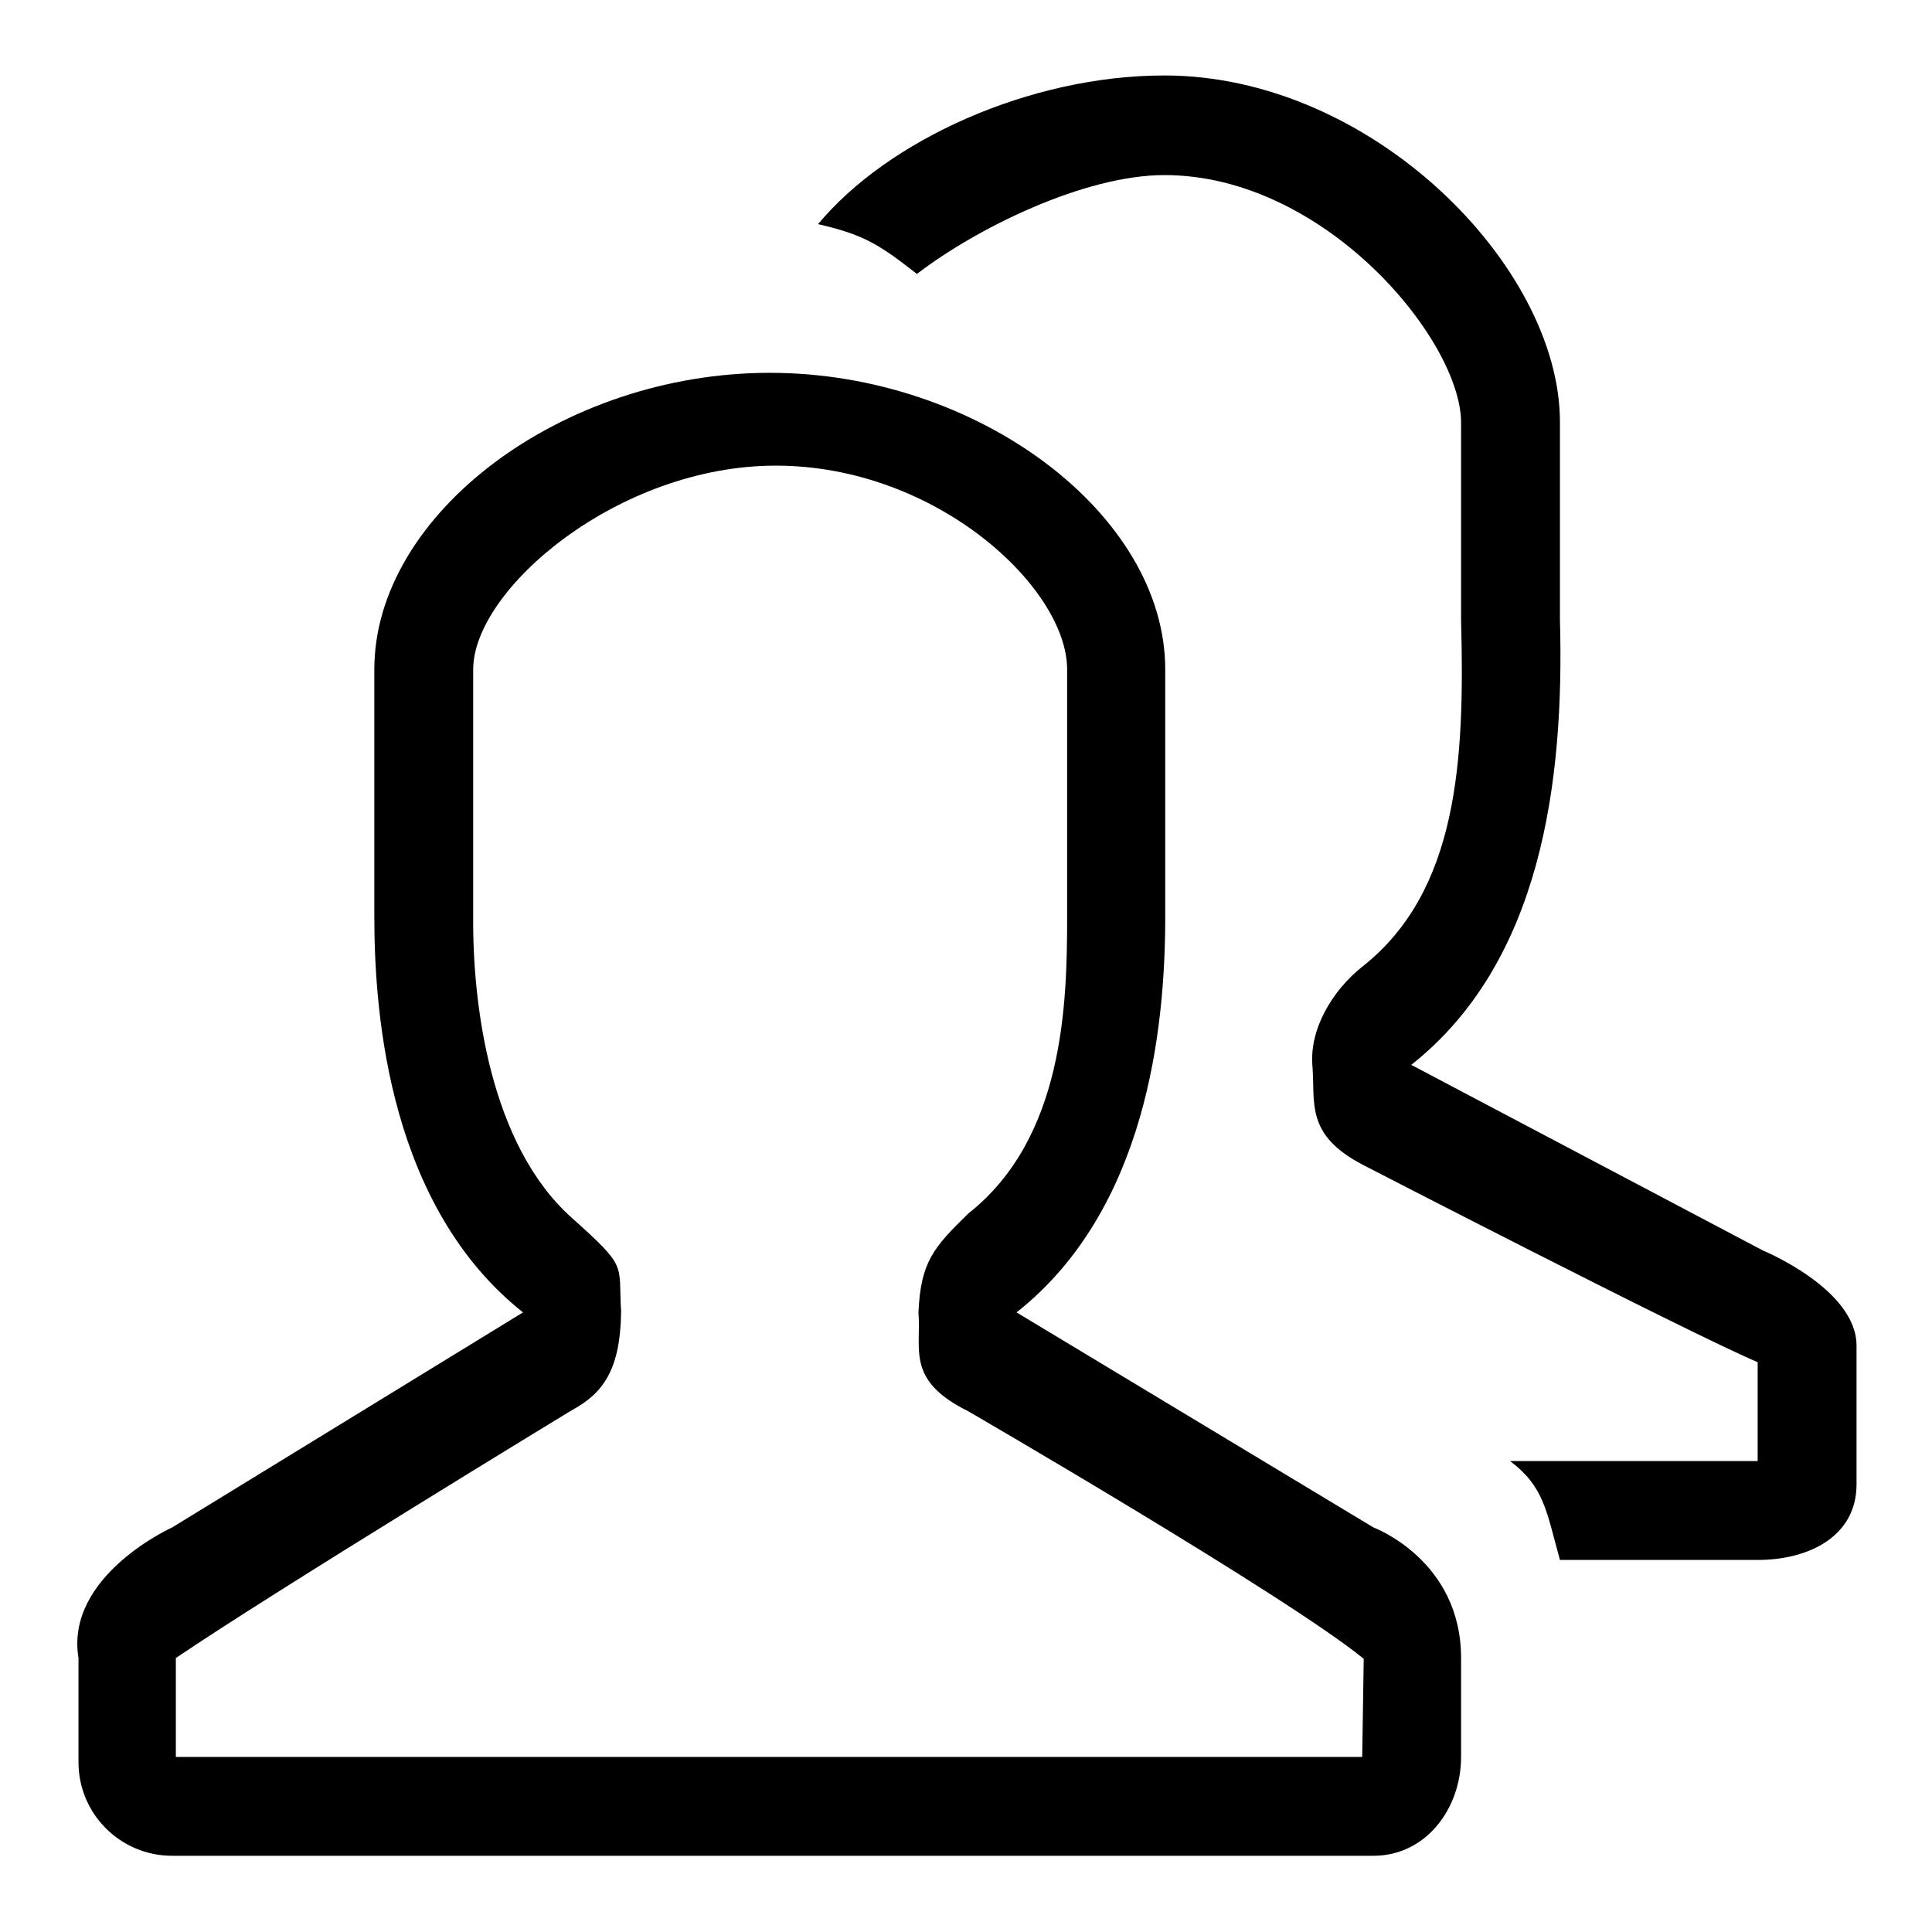 <?xml version="1.0" encoding="utf-8"?>
<!-- Svg Vector Icons : http://www.onlinewebfonts.com/icon -->
<!DOCTYPE svg PUBLIC "-//W3C//DTD SVG 1.1//EN" "http://www.w3.org/Graphics/SVG/1.1/DTD/svg11.dtd">
<svg version="1.1" xmlns="http://www.w3.org/2000/svg" xmlns:xlink="http://www.w3.org/1999/xlink" x="0px" y="0px" viewBox="0 0 256 256" enable-background="new 0 0 256 256" xml:space="preserve">
<g> <path fill="#000000" d="M182,202.4l-47.3-28.5c17.2-13.6,19.7-37.5,19.7-52.4V88.7c0-20.6-24.9-39.3-52.4-39.3 c-27.5,0-52.4,18.7-52.4,39.3v32.8c0,13.6,2.2,38.5,19.7,52.4l-46.5,28.5c0,0-14.2,6.4-12.4,17.3v13.8c0,6.9,5.6,12.4,12.4,12.4 H182c6.9,0,11.6-6.2,11.6-13.1v-13.1C193.6,206.7,182,202.4,182,202.4z M180.5,232.8H23.3v-13.1c12.8-8.7,52.4-32.8,52.4-32.8 c4.3-2.3,6.5-5.5,6.6-13.1c-0.4-6.4,1-5.7-6.5-12.4c-10.9-9.7-13.2-28.4-13.1-40V88.7c0-10.6,19.2-27,40.1-27 c21.3,0,38.6,16.2,38.6,27v32.8c0,11.5-0.4,29.3-13.1,39.3c-4.6,4.5-6.3,6.4-6.6,13.1c0.4,4.9-1.7,9,6.6,13.1 c0,0,42.4,24.6,52.4,32.8L180.5,232.8L180.5,232.8z M233.6,165.7L187,141.1c17.2-13.6,20.3-37.4,19.7-59V55.9 c0-20.6-24.9-45.9-52.4-45.9c-17.9,0-36.7,8.6-45.9,19.7c6.1,1.4,8.1,2.7,13.1,6.6c7.8-6,22.1-13.1,32.8-13.1 c21.3,0,39.3,21.9,39.3,32.8v26.2c0.5,18.6-0.4,35.9-13.1,45.9c-3.9,3.1-7,8.2-6.6,13.1c0.4,4.9-1,9.1,6.6,13.1 c0,0,42.6,22,52.4,26.2v13.1h-32.8c4.5,3.4,4.8,6.6,6.6,13.1h26.2c6.9,0,13.1-3.2,13.1-10v-18.4C246,170.8,233.6,165.7,233.6,165.7 z"/></g>
</svg>